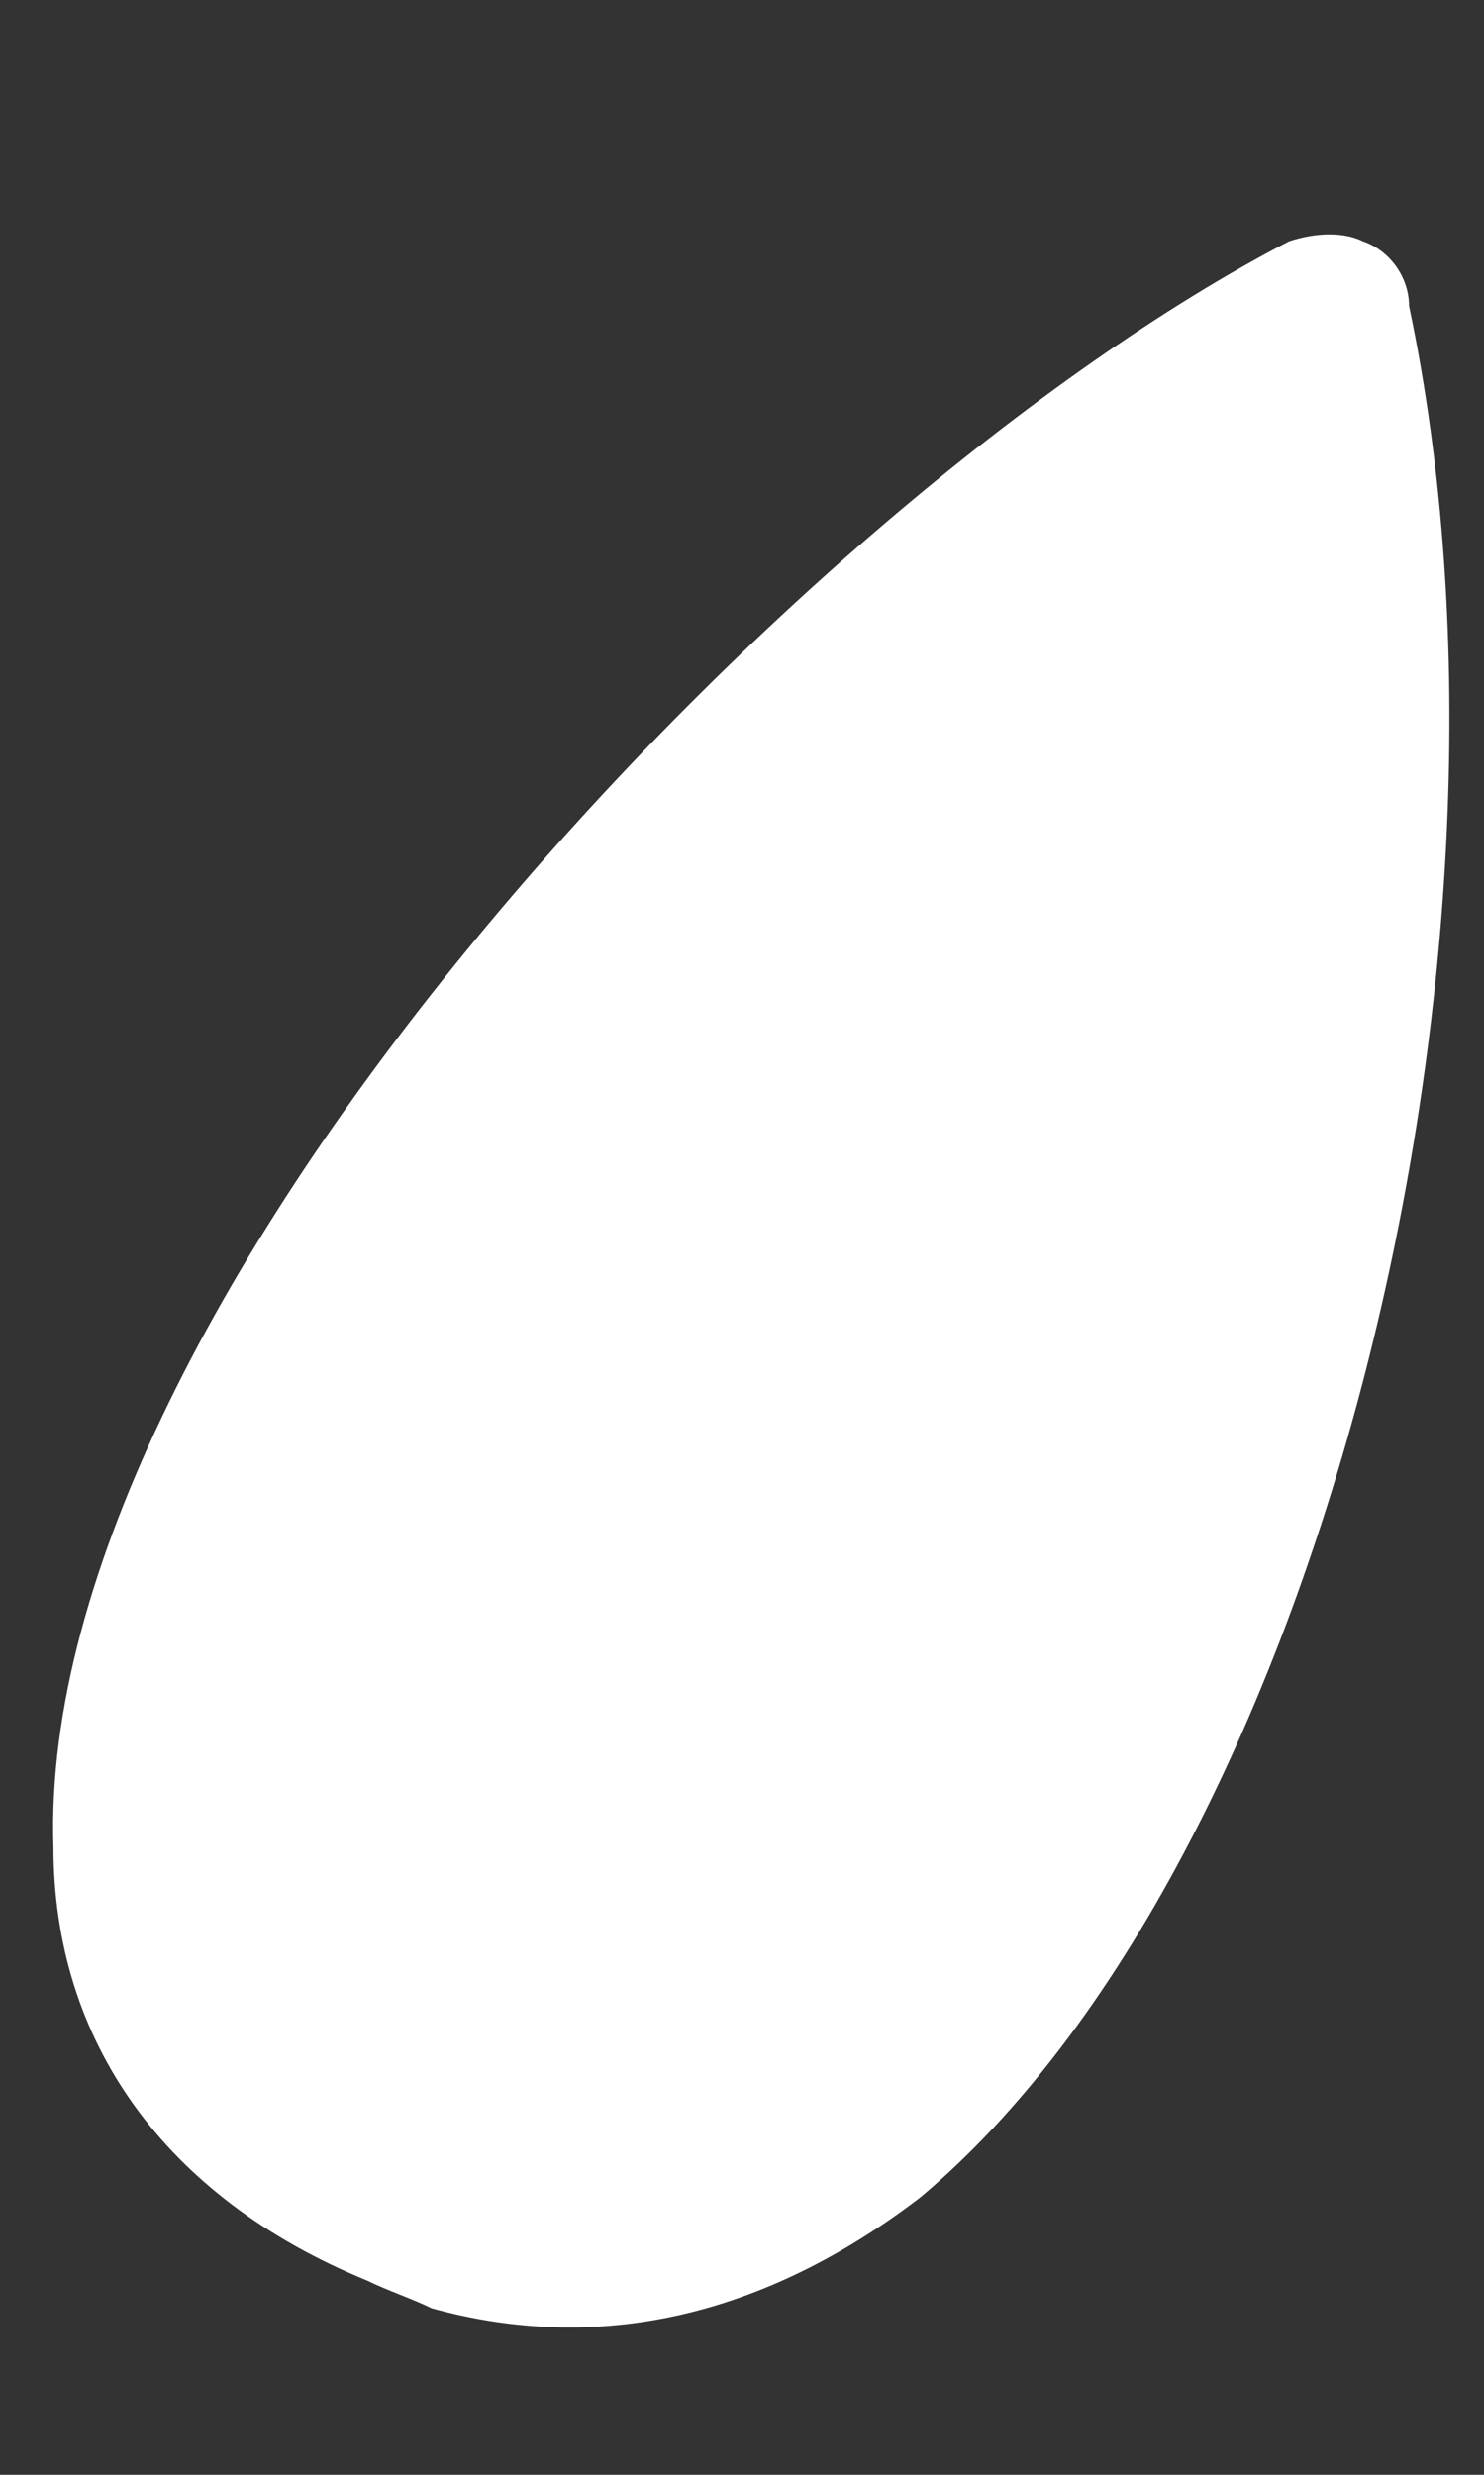 <?xml version="1.0" encoding="UTF-8"?> <svg xmlns="http://www.w3.org/2000/svg" width="6" height="10" viewBox="0 0 6 10" fill="none"><rect x="0" y="0" width="6" height="10" fill="#333333" stroke="none"/> <path d="M1.745 9.327C1.67 9.29 1.558 9.252 1.484 9.215C0.663 8.879 0.216 8.246 0.216 7.463C0.142 5.263 3.199 2.019 5.212 0.975C5.324 0.938 5.436 0.938 5.51 0.975C5.622 1.013 5.697 1.124 5.697 1.236C6.256 3.883 5.324 7.537 3.721 8.879C3.087 9.364 2.416 9.513 1.745 9.327Z" fill="white"></path> </svg> 